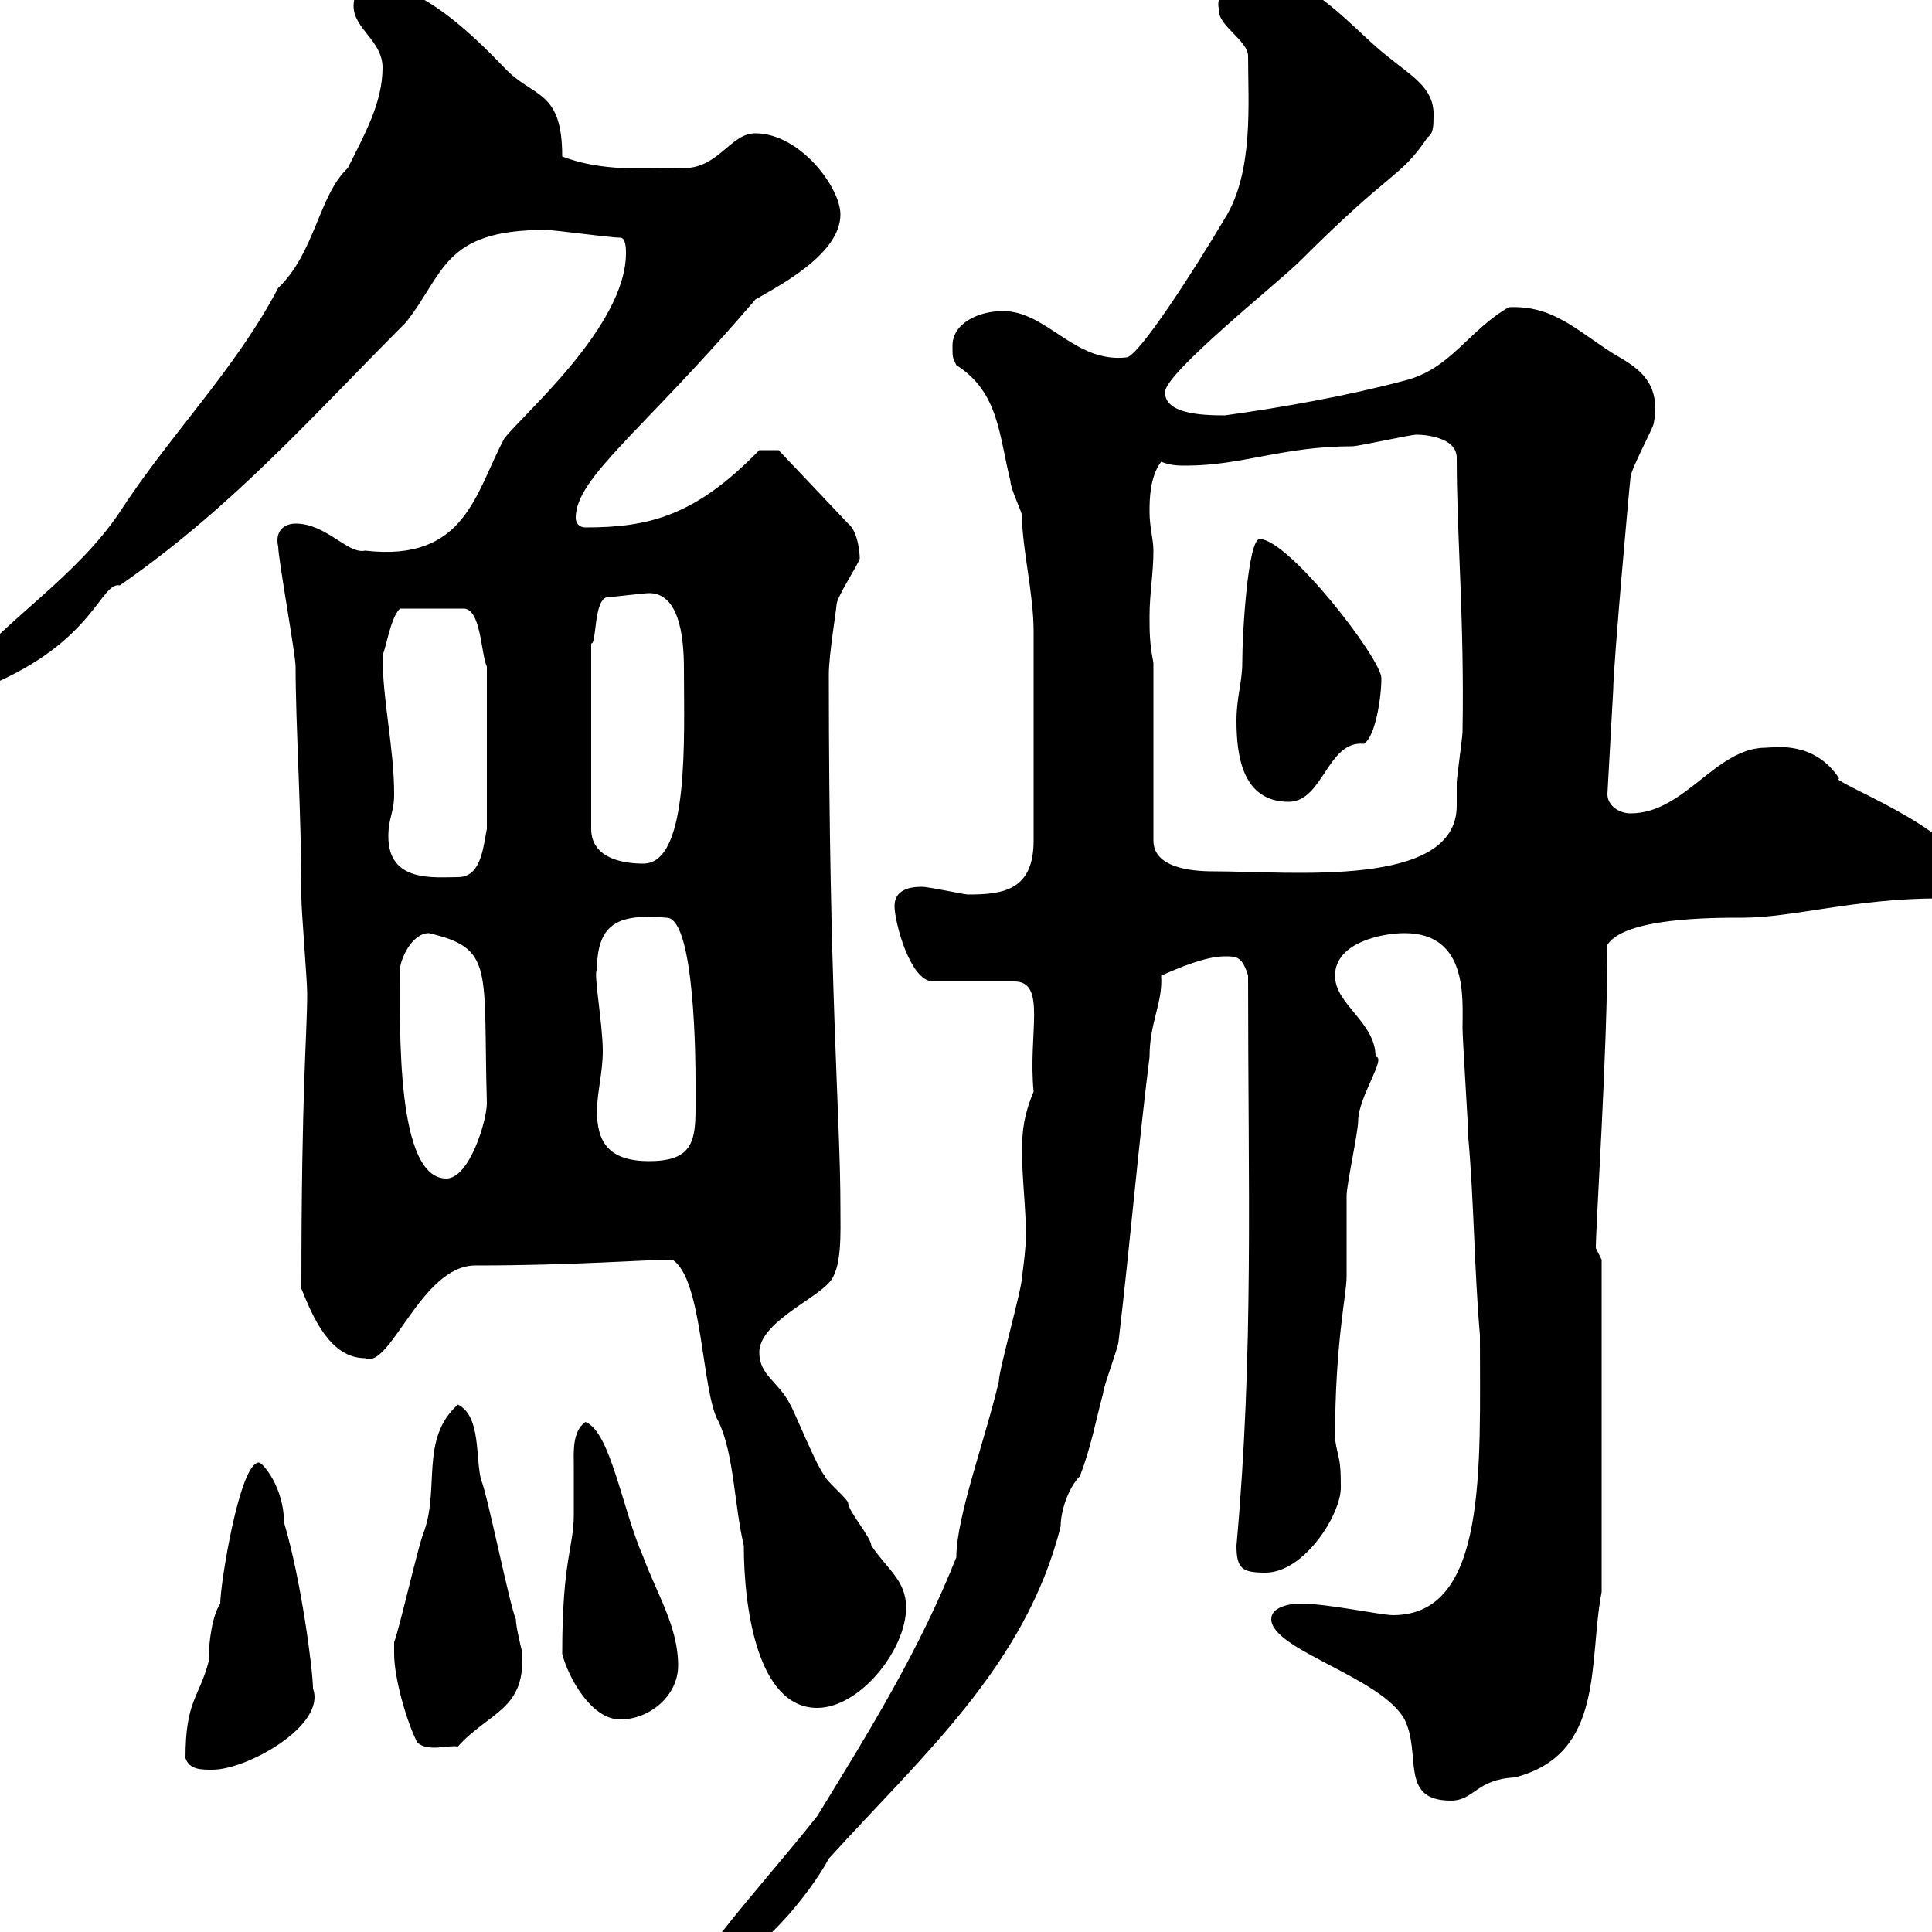 <svg xmlns="http://www.w3.org/2000/svg" xmlns:xlink="http://www.w3.org/1999/xlink" width="300" height="300"><path d="M109.80 303C109.80 304.80 110.70 304.80 111.60 304.80C117.30 304.80 126 293.70 128.70 288.60C143.10 272.70 159.30 258.60 164.70 237C164.70 234.60 165.90 231 167.70 229.20C169.50 224.40 170.10 220.80 171.30 216.30C171.30 215.40 173.70 209.10 173.70 208.20C175.50 192.90 176.70 178.50 178.50 164.10C178.50 158.70 180.60 155.70 180.30 151.50C183 150.30 187.20 148.50 190.20 148.50C192 148.50 192.90 148.50 193.80 151.50C193.80 184.50 194.70 210 192 240C192 243.60 192.90 244.20 196.50 244.20C202.50 244.20 208.20 235.20 208.20 231C208.20 226.20 207.90 227.10 207.30 223.50C207.30 208.50 209.10 201 209.10 198.30C209.10 197.40 209.10 186.60 209.10 185.70C209.10 183.90 210.90 175.80 210.90 174C210.90 170.40 215.40 164.10 213.60 164.10C213.60 158.70 207.30 156 207.30 151.50C207.30 146.40 214.50 144.90 218.10 144.90C228 144.90 227.10 155.10 227.10 159.60C227.10 161.40 228 174.90 228 176.70C228.90 186.90 228.90 196.80 229.80 207.30C229.80 228 231 250.80 216.30 250.80C214.50 250.80 206.10 249 201.90 249C200.10 249 197.40 249.60 197.40 251.40C197.40 256.20 214.50 260.40 218.10 267C220.80 272.40 217.20 279.60 225.30 279.60C228.90 279.60 229.20 276.30 235.20 276C249.30 272.40 246.60 258 248.70 247.20L248.70 195.60C248.70 195.60 247.80 193.80 247.80 193.80C247.80 189.90 249.60 163.50 249.60 146.70C252.30 142.50 265.80 142.50 270.60 142.50C278.40 142.50 288 139.50 301.20 139.50C303 138.90 304.80 137.70 304.80 135.30C304.80 129 283.20 120.90 285.60 120.90C281.70 114.90 275.40 116.10 274.20 116.10C266.40 116.10 261.60 126.30 253.20 126.30C251.40 126.30 249.60 125.10 249.60 123.30L250.50 107.10C250.50 103.50 253.20 73.20 253.20 74.10C253.20 72.90 256.80 66.30 256.80 65.70C258 59.10 254.10 57 250.50 54.90C244.80 51.30 241.20 47.40 234.30 47.70C228 51.30 225.30 57.30 218.10 59.10C209.10 61.50 198.90 63.30 190.20 64.50C186.30 64.50 180.90 64.20 180.90 60.90C180.90 57.90 198.60 43.80 201.90 40.50C216.60 25.80 217.20 27.90 221.70 21.30C222.60 20.70 222.60 19.50 222.60 17.70C222.60 13.50 219 11.70 215.40 8.70C210 4.50 203.70-3.90 195.60-3.90C192.60-3.90 188.40-1.50 189.30 1.50C189 3.90 193.80 6.30 193.80 8.70C193.80 15.90 194.70 26.70 190.20 33.90C185.40 42 176.70 55.50 174.90 55.50C166.80 56.40 162.60 48.30 155.70 48.30C152.10 48.30 147.90 50.10 147.90 53.70C147.90 55.50 147.90 55.50 148.50 56.70C155.10 60.90 155.10 67.50 156.90 74.70C156.90 75.90 158.70 79.50 158.70 80.10C158.70 85.20 160.50 92.10 160.50 98.10L160.50 130.50C160.50 138.30 155.70 138.90 150.30 138.90C149.70 138.90 144.30 137.70 143.10 137.70C141 137.70 138.90 138.30 138.90 140.70C138.90 143.10 141.30 152.40 144.90 152.40L157.50 152.40C162.60 152.40 159.60 160.50 160.50 169.50C159 173.10 158.70 175.50 158.70 178.80C158.70 183 159.30 187.50 159.30 191.70C159.30 193.80 159 195.90 158.70 198.30C158.70 200.10 155.10 212.70 155.10 214.50C153 223.50 148.50 235.50 148.50 241.80C142.80 256.20 135 268.80 126.90 282C121.20 289.20 115.20 295.80 109.80 303ZM28.80 273C29.40 274.80 31.20 274.80 33 274.80C38.40 274.80 50.70 267.90 48.60 262.20C48.60 259.50 46.80 245.40 44.10 236.40C44.10 231 40.80 227.10 40.20 227.10C37.20 227.10 34.20 246 34.20 249C33 250.80 32.40 254.70 32.40 258C30.90 263.70 28.80 264 28.80 273ZM61.20 256.80C61.20 260.40 63 267 64.80 270.60C66.60 272.10 69.60 270.90 71.10 271.20C75.90 265.80 81.90 265.50 81 256.20C81 256.20 80.10 252.60 80.10 251.40C79.20 249.60 75.60 231.60 74.70 229.80C73.80 226.20 74.70 219.90 71.10 218.10C65.10 223.50 68.40 231.30 65.70 238.20C64.80 240.60 62.10 252.60 61.20 255C61.20 255 61.20 256.80 61.20 256.80ZM87.30 256.80C88.20 260.40 91.80 267 96.30 267C100.80 267 105.30 263.40 105.30 258.60C105.30 252.60 102 247.50 99.90 241.80C96.60 234.30 94.80 222.30 90.90 220.80C88.80 222.30 89.10 225.60 89.10 227.70C89.10 230.10 89.10 232.80 89.10 235.20C89.10 240.30 87.30 242.10 87.30 256.80ZM115.50 240C115.50 249.60 117.60 265.20 126.90 265.20C133.50 265.20 140.70 256.20 140.70 249.60C140.70 245.40 137.70 243.60 135.30 240C135.30 238.80 131.70 234.60 131.70 233.40C131.70 232.80 128.10 229.80 128.10 229.20C126.90 228 123.30 219 122.70 218.10C120.90 214.50 117.90 213.60 117.90 210C117.90 205.50 126.30 201.90 128.70 199.20C130.80 197.10 130.50 191.40 130.50 187.50C130.50 173.40 128.70 153.60 128.70 104.70C128.70 101.70 129.90 94.50 129.90 93.90C129.90 92.70 133.50 87.30 133.50 86.70C133.50 85.80 133.20 82.50 131.70 81.30L120.90 69.90L117.90 69.90C108 80.10 100.80 81.90 90.90 81.90C90 81.90 89.40 81.30 89.40 80.40C89.40 74.10 99.90 66.90 117.30 46.50C121.50 44.10 130.50 39.30 130.50 33.30C130.50 29.10 124.20 20.70 117.30 20.70C113.40 20.70 111.60 26.10 106.20 26.10C99.90 26.10 93.60 26.70 87.30 24.30C87.30 13.80 82.80 15.30 78.30 10.50C72.30 4.20 65.10-2.10 59.40-2.10C57.60-2.10 54.90-2.10 54.90 0.90C54.90 4.50 59.40 6.30 59.40 10.50C59.40 15.90 56.70 20.70 54 26.10C49.50 30.30 48.90 39.30 43.20 44.70C36.60 57.30 26.40 67.50 18.60 79.50C12 89.40 0.90 96.30-4.80 103.50C-4.80 105.30-3.60 105.30-1.80 106.50C14.70 99.60 15.60 90.30 18.60 90.90C36.30 78.60 48.60 64.50 63 50.10C69 42.60 68.70 35.70 84.60 35.70C86.40 35.70 94.50 36.90 96.30 36.90C97.20 36.90 97.20 38.70 97.20 39.30C97.20 50.70 81 64.50 78.30 68.10C73.80 76.50 72.30 87.30 56.70 85.50C54 86.10 50.70 81.30 45.90 81.30C44.40 81.30 42.60 82.20 43.20 84.90C43.20 86.70 45.90 101.70 45.90 103.50C45.90 112.80 46.80 125.70 46.80 139.50C46.80 141.30 47.70 152.40 47.70 154.20C47.70 160.80 46.80 168.60 46.80 200.10C48.60 204.60 51.30 210.90 56.70 210.90C60.60 212.70 65.40 196.50 73.80 196.50C89.10 196.50 100.20 195.60 104.40 195.60C109.20 198.60 108.90 216.30 111.60 220.80C114 225.90 114 233.70 115.50 240ZM62.10 150.60C62.10 149.10 63.90 144.90 66.60 144.90C76.80 147.30 75 150.30 75.60 171.30C75.60 174 72.90 183 69.30 183C61.50 183 62.10 159.90 62.10 150.60ZM92.70 150.60C92.70 143.10 96.30 141.90 103.50 142.50C108 142.50 108 165.90 108 167.70C108 168.90 108 170.70 108 172.20C108 177.30 107.40 180.30 100.80 180.30C94.20 180.30 92.70 177 92.70 172.50C92.70 169.80 93.60 166.50 93.60 163.20C93.60 159 92.10 150.90 92.70 150.60ZM60.30 129.90C60.30 126.90 61.20 126.30 61.20 123.30C61.20 116.10 59.40 108.90 59.40 101.70C60 100.50 60.60 96 62.10 94.50L72 94.50C74.70 94.50 74.70 101.70 75.60 103.50L75.60 128.70C75 131.70 74.70 136.20 71.10 136.20C67.50 136.20 60.30 137.10 60.30 129.90ZM179.10 102.90C178.50 99.90 178.50 98.10 178.50 95.70C178.50 92.10 179.10 89.10 179.10 85.50C179.10 83.70 178.50 81.90 178.50 79.50C178.50 77.70 178.50 74.10 180.30 71.70C181.80 72.30 183 72.30 184.20 72.30C192.90 72.30 199.20 69.30 210 69.30C210.90 69.30 219 67.50 219.90 67.50C219 67.50 226.20 67.20 226.20 71.10C226.20 83.40 227.40 96 227.10 113.70C227.10 114.30 226.20 120.90 226.20 121.50C226.20 123 226.20 123.90 226.20 125.10C226.20 138 200.70 135.30 188.40 135.30C184.80 135.30 179.10 134.70 179.10 130.50ZM100.80 92.10C105.30 92.10 106.20 98.40 106.20 103.80C106.20 114.30 107.10 134.10 99.90 134.10C97.20 134.10 91.80 133.50 91.80 128.70L91.80 99.90C92.70 100.20 92.10 92.70 94.50 92.70C95.40 92.70 99.90 92.10 100.80 92.10ZM192 111.90C192 117.30 192.90 124.50 200.10 124.50C205.50 124.50 206.10 114.90 211.80 115.50C213.60 114.30 214.50 108.30 214.50 105.30C214.50 102.30 200.10 83.70 195.60 83.70C193.80 83.70 192.90 98.10 192.90 102.90C192.90 105.90 192 108.30 192 111.90Z"/></svg>
